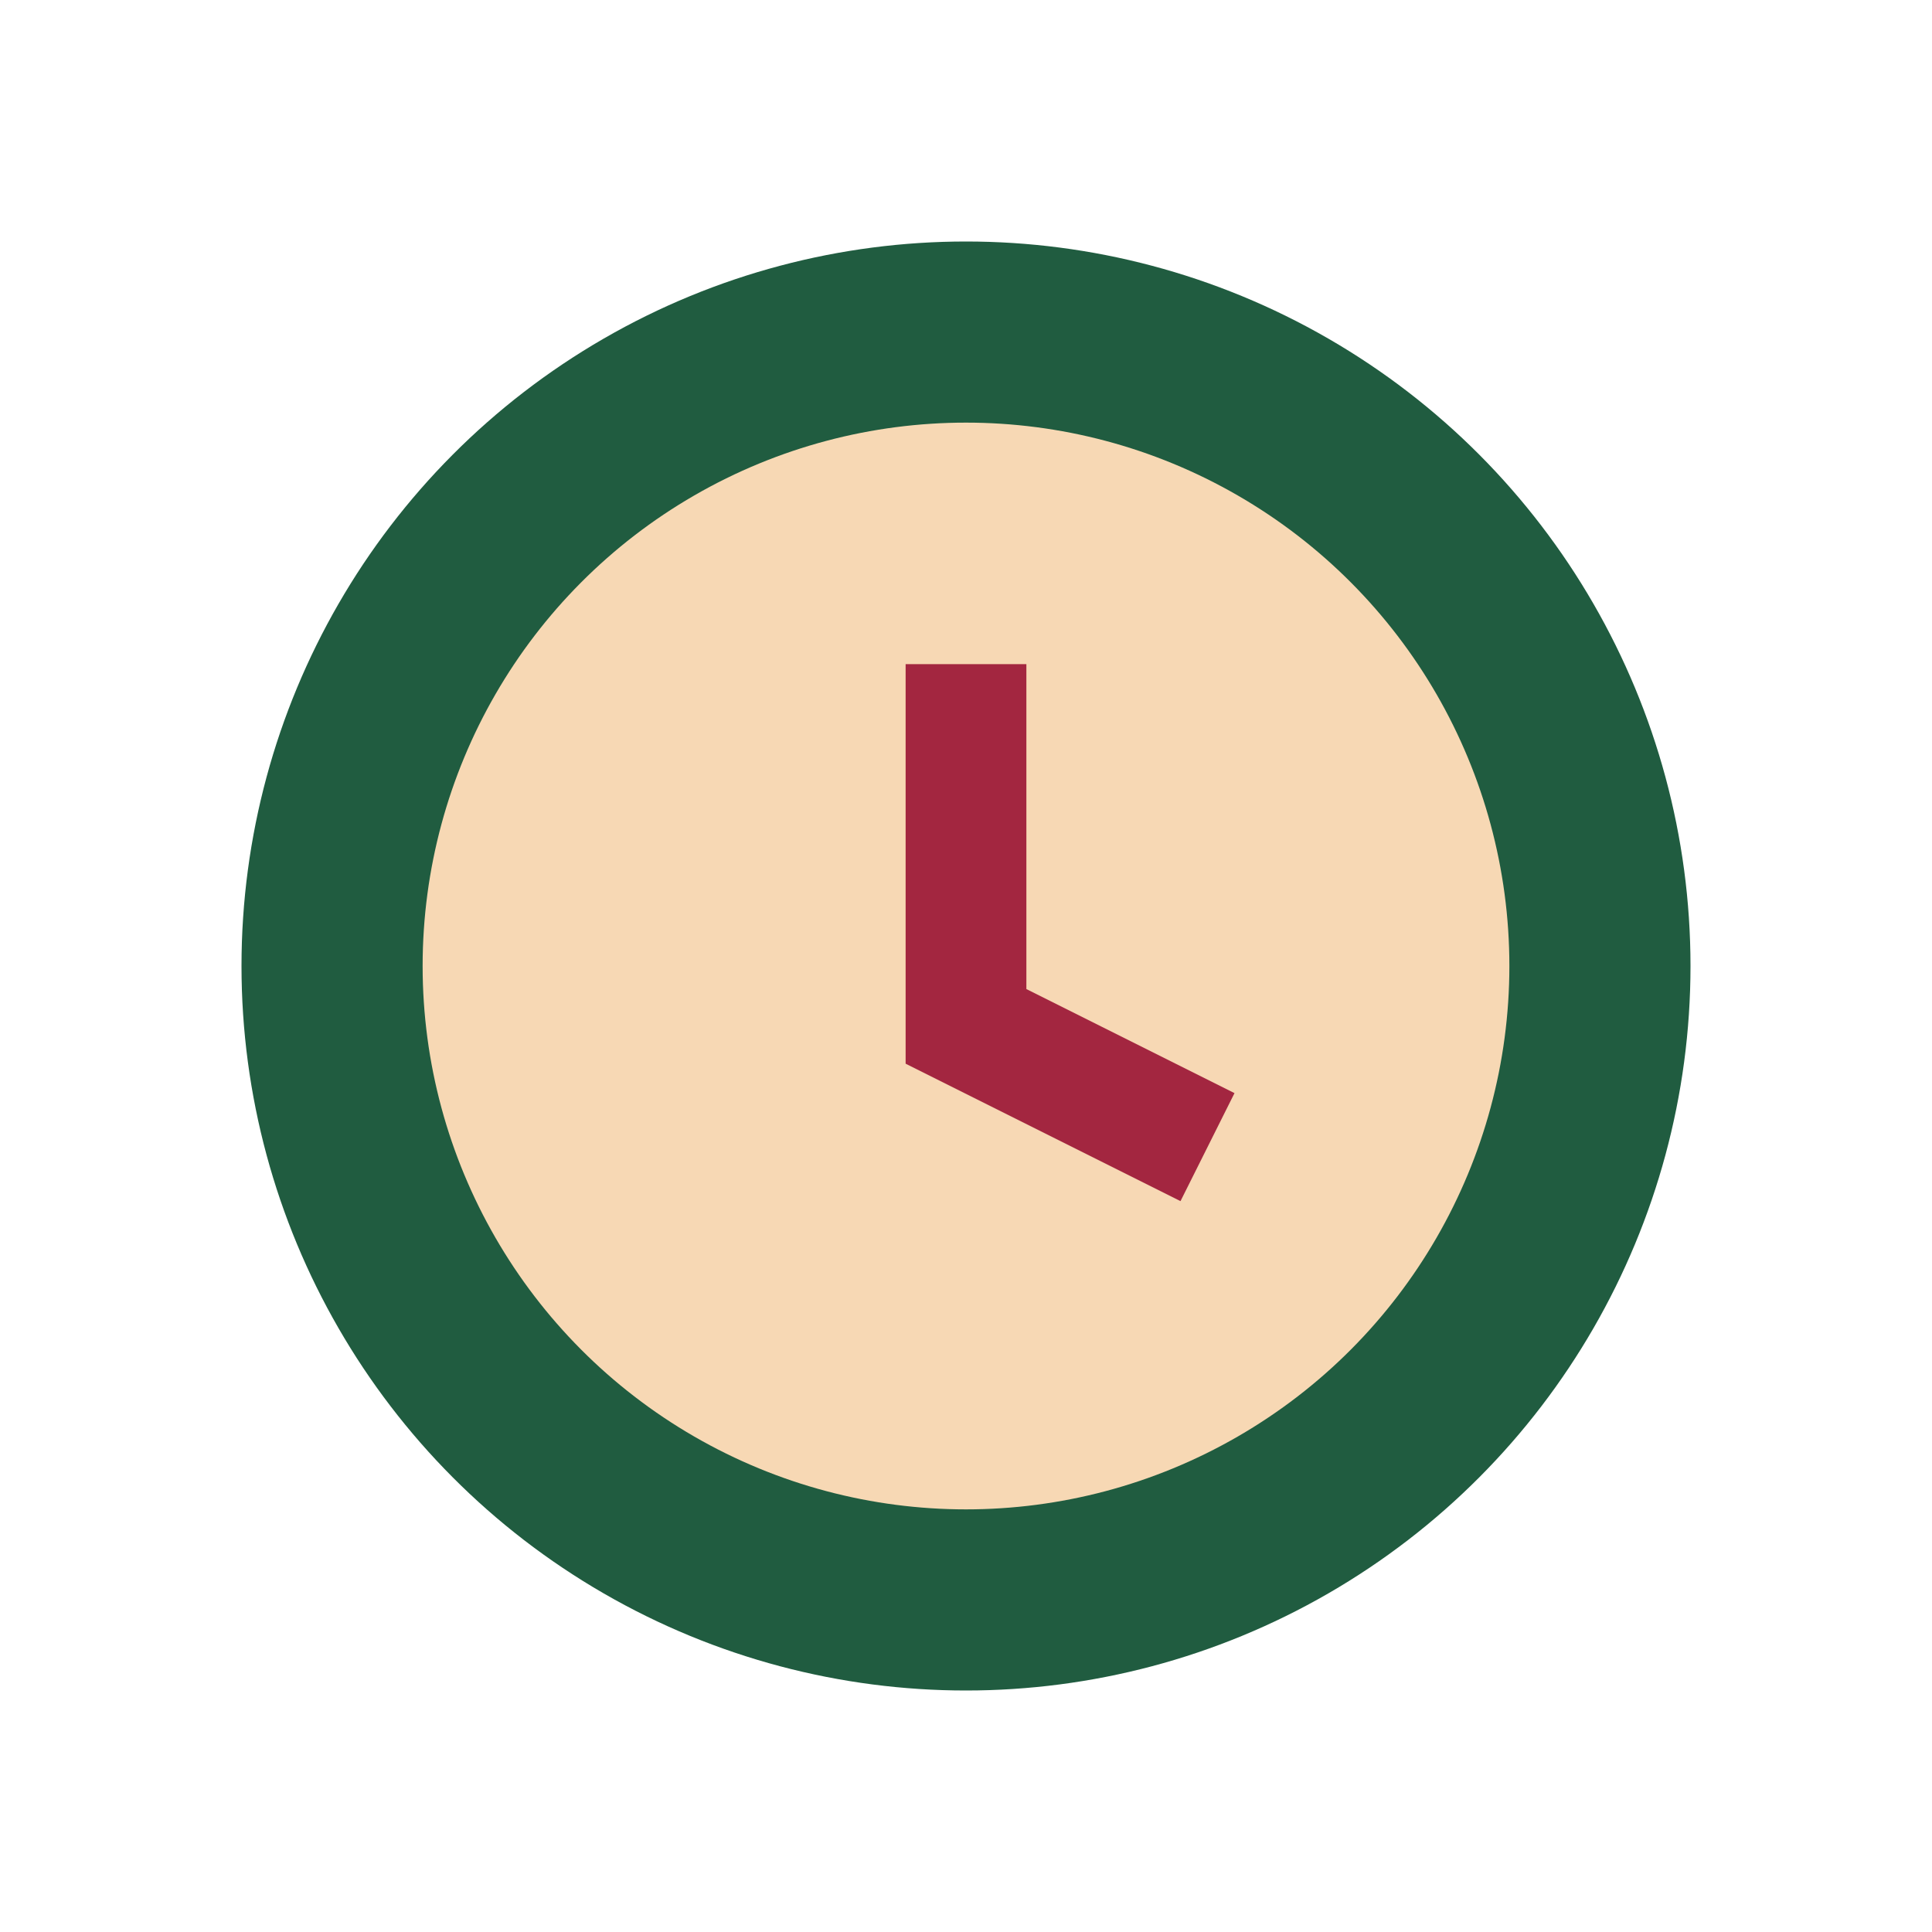 <?xml version="1.0" encoding="UTF-8"?>
<svg xmlns="http://www.w3.org/2000/svg" width="32" height="32" viewBox="0 0 32 32"><circle cx="16" cy="16" r="12" fill="#205C40"/><circle cx="16" cy="16" r="9" fill="#F7D8B4"/><path d="M16 11v6l4 2" stroke="#A32640" stroke-width="2" fill="none"/></svg>